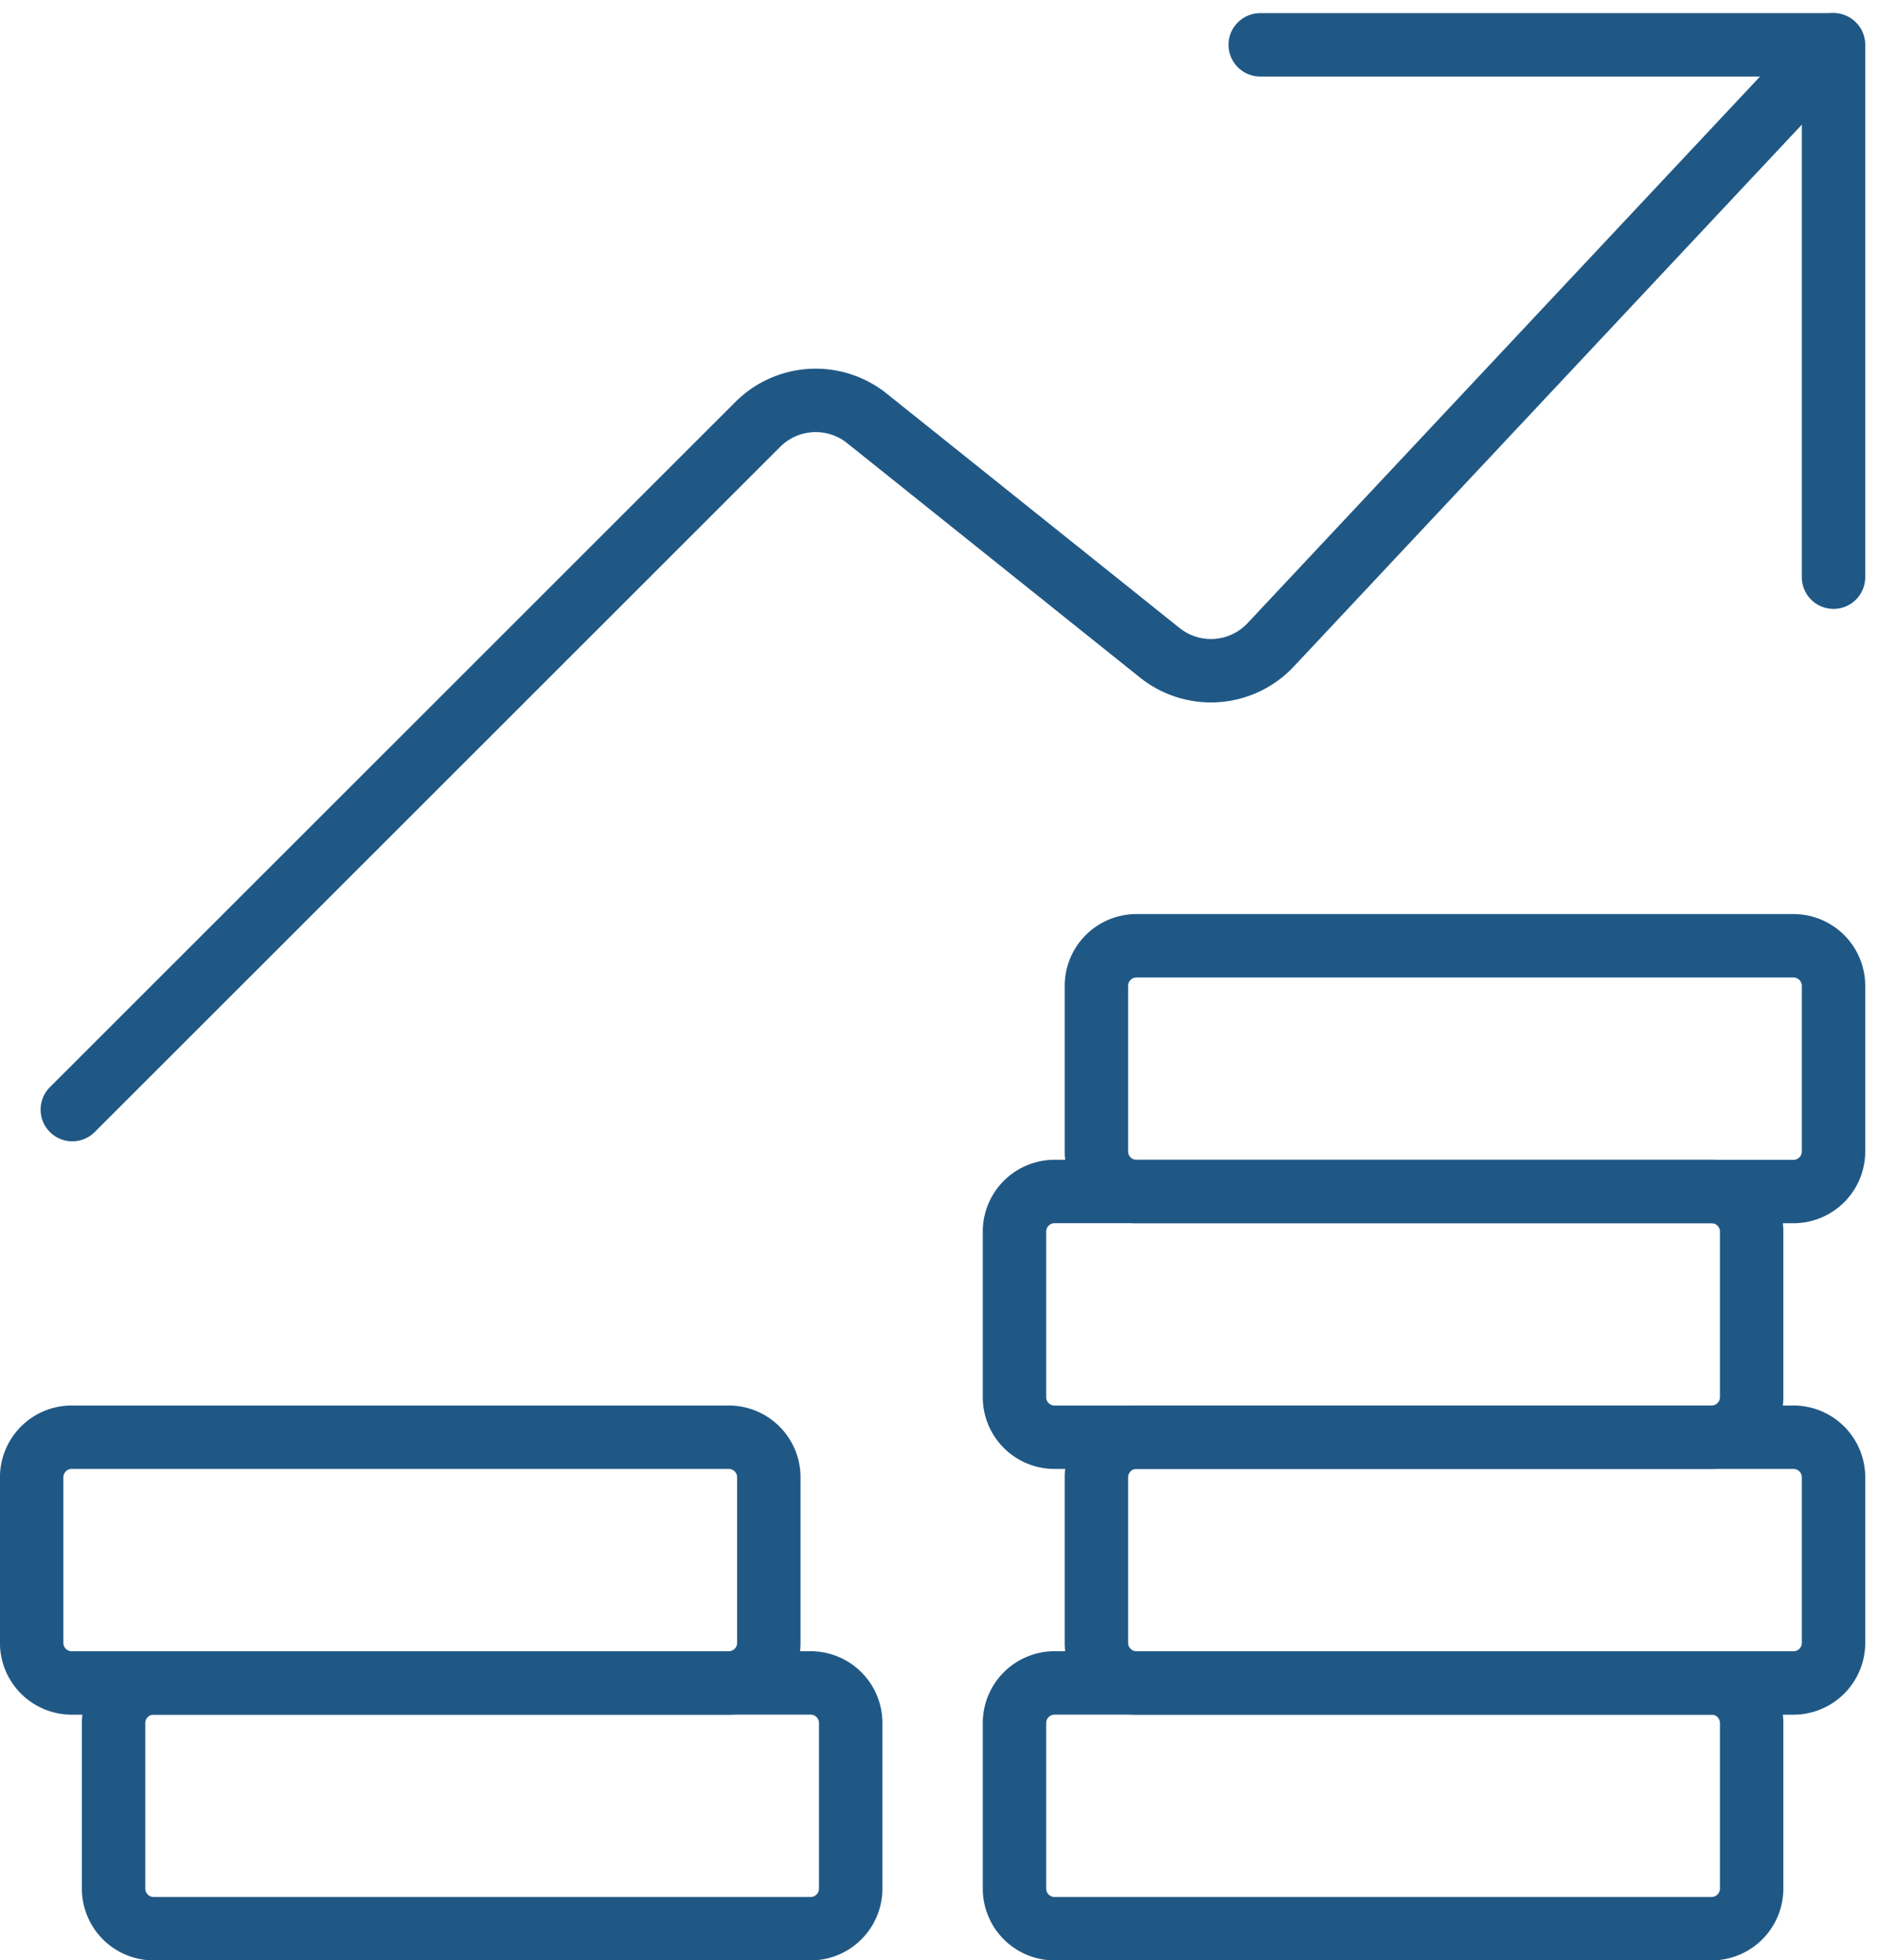 <svg xmlns="http://www.w3.org/2000/svg" width="59.236" height="61.83" viewBox="0 0 59.236 61.83">
  <g id="Performance-Money-Increase--Streamline-Ultimate" transform="translate(-1.594 0.122)">
    <path id="Path_50" data-name="Path 50" d="M37.469,29.708H58.135A1.265,1.265,0,0,1,59.427,31v5.167a1.265,1.265,0,0,1-1.292,1.292H37.469a1.265,1.265,0,0,1-1.292-1.292V31a1.265,1.265,0,0,1,1.292-1.292" fill="none" stroke="#205885" stroke-linecap="round" stroke-linejoin="round" stroke-width="2"/>
    <path id="Path_51" data-name="Path 51" d="M34.885,37.458H55.552a1.265,1.265,0,0,1,1.292,1.292v5.167a1.265,1.265,0,0,1-1.292,1.292H34.885a1.265,1.265,0,0,1-1.292-1.292V38.75a1.265,1.265,0,0,1,1.292-1.292" fill="none" stroke="#205885" stroke-linecap="round" stroke-linejoin="round" stroke-width="2"/>
    <path id="Path_52" data-name="Path 52" d="M37.469,45.208H58.135A1.265,1.265,0,0,1,59.427,46.5v5.167a1.265,1.265,0,0,1-1.292,1.292H37.469a1.265,1.265,0,0,1-1.292-1.292V46.5a1.265,1.265,0,0,1,1.292-1.292" fill="none" stroke="#205885" stroke-linecap="round" stroke-linejoin="round" stroke-width="2"/>
    <path id="Path_53" data-name="Path 53" d="M34.885,52.958H55.552a1.265,1.265,0,0,1,1.292,1.292v5.167a1.265,1.265,0,0,1-1.292,1.292H34.885a1.265,1.265,0,0,1-1.292-1.292V54.25a1.265,1.265,0,0,1,1.292-1.292" fill="none" stroke="#205885" stroke-linecap="round" stroke-linejoin="round" stroke-width="2"/>
    <path id="Path_54" data-name="Path 54" d="M3.885,45.208H24.552A1.265,1.265,0,0,1,25.844,46.5v5.167a1.265,1.265,0,0,1-1.292,1.292H3.885a1.265,1.265,0,0,1-1.292-1.292V46.5a1.265,1.265,0,0,1,1.292-1.292" fill="none" stroke="#205885" stroke-linecap="round" stroke-linejoin="round" stroke-width="2"/>
    <path id="Path_55" data-name="Path 55" d="M6.469,52.958H27.135a1.265,1.265,0,0,1,1.292,1.292v5.167a1.265,1.265,0,0,1-1.292,1.292H6.469a1.265,1.265,0,0,1-1.292-1.292V54.25a1.265,1.265,0,0,1,1.292-1.292" fill="none" stroke="#205885" stroke-linecap="round" stroke-linejoin="round" stroke-width="2"/>
    <path id="Path_56" data-name="Path 56" d="M3.875,34.875,25.5,13.26a2.583,2.583,0,0,1,3.433-.191l9.246,7.4a2.583,2.583,0,0,0,3.5-.258L59.417,1.292" fill="none" stroke="#205885" stroke-linecap="round" stroke-linejoin="round" stroke-width="2"/>
    <path id="Path_57" data-name="Path 57" d="M41.344,1.292H59.427V18.083" fill="none" stroke="#205885" stroke-linecap="round" stroke-linejoin="round" stroke-width="2"/>
  </g>
</svg>
